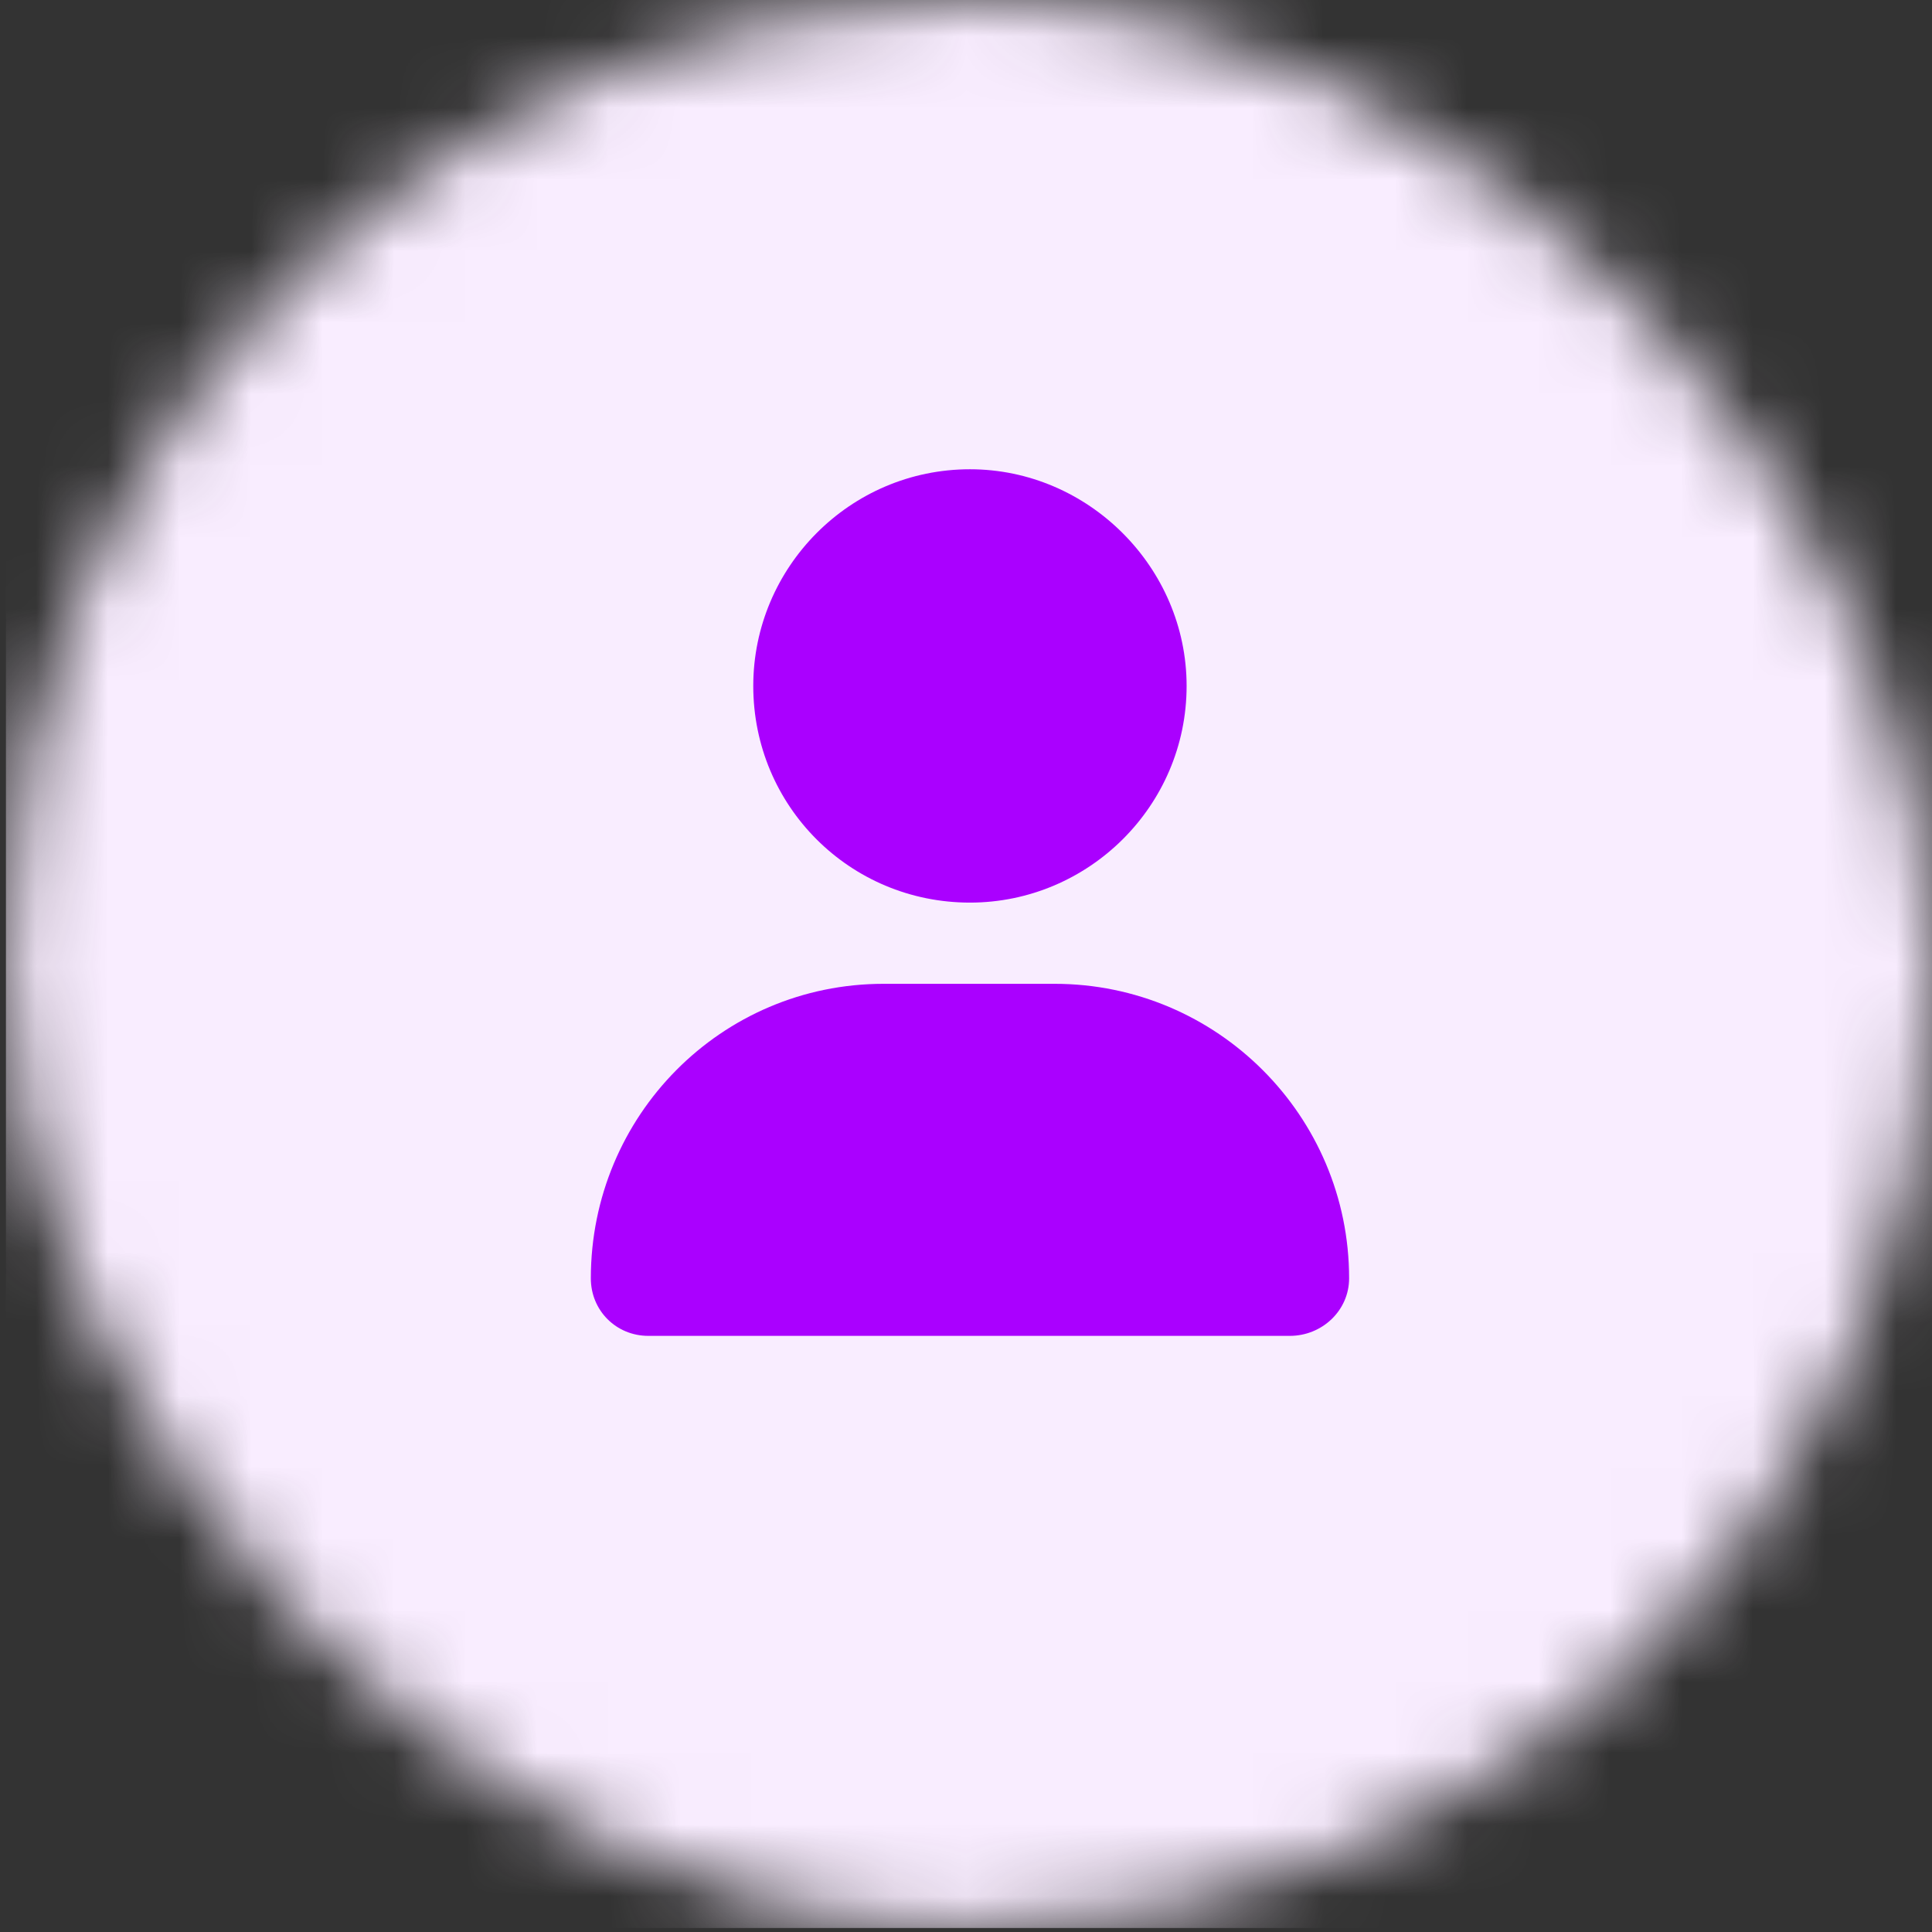 <svg width="27" height="27" viewBox="0 0 27 27" fill="none" xmlns="http://www.w3.org/2000/svg">
<rect x="0" y="0" width="27" height="27" fill="#333333" stroke="none"/>
<g clip-path="url(#clip0_187_2378)">
<mask id="mask0_187_2378" style="mask-type:alpha" maskUnits="userSpaceOnUse" x="0" y="0" width="28" height="27">
<rect x="0.083" width="26.944" height="26.944" rx="13.472" fill="#D9D9D9"/>
</mask>
<g mask="url(#mask0_187_2378)">
<rect x="0.083" width="26.944" height="26.944" fill="#F9EDFF"/>
<path d="M13.555 12.614C15.211 12.614 16.583 11.265 16.583 9.586C16.583 7.93 15.211 6.558 13.555 6.558C11.876 6.558 10.527 7.93 10.527 9.586C10.527 11.265 11.876 12.614 13.555 12.614ZM14.738 13.749H12.349C10.078 13.749 8.257 15.594 8.257 17.865C8.257 18.315 8.611 18.669 9.061 18.669H18.026C18.476 18.669 18.854 18.315 18.854 17.865C18.854 15.594 17.009 13.749 14.738 13.749Z" fill="#AA00FF"/>
</g>
</g>
<defs>
<clipPath id="clip0_187_2378">
<rect width="27" height="27" fill="white"/>
</clipPath>
</defs>
</svg>
